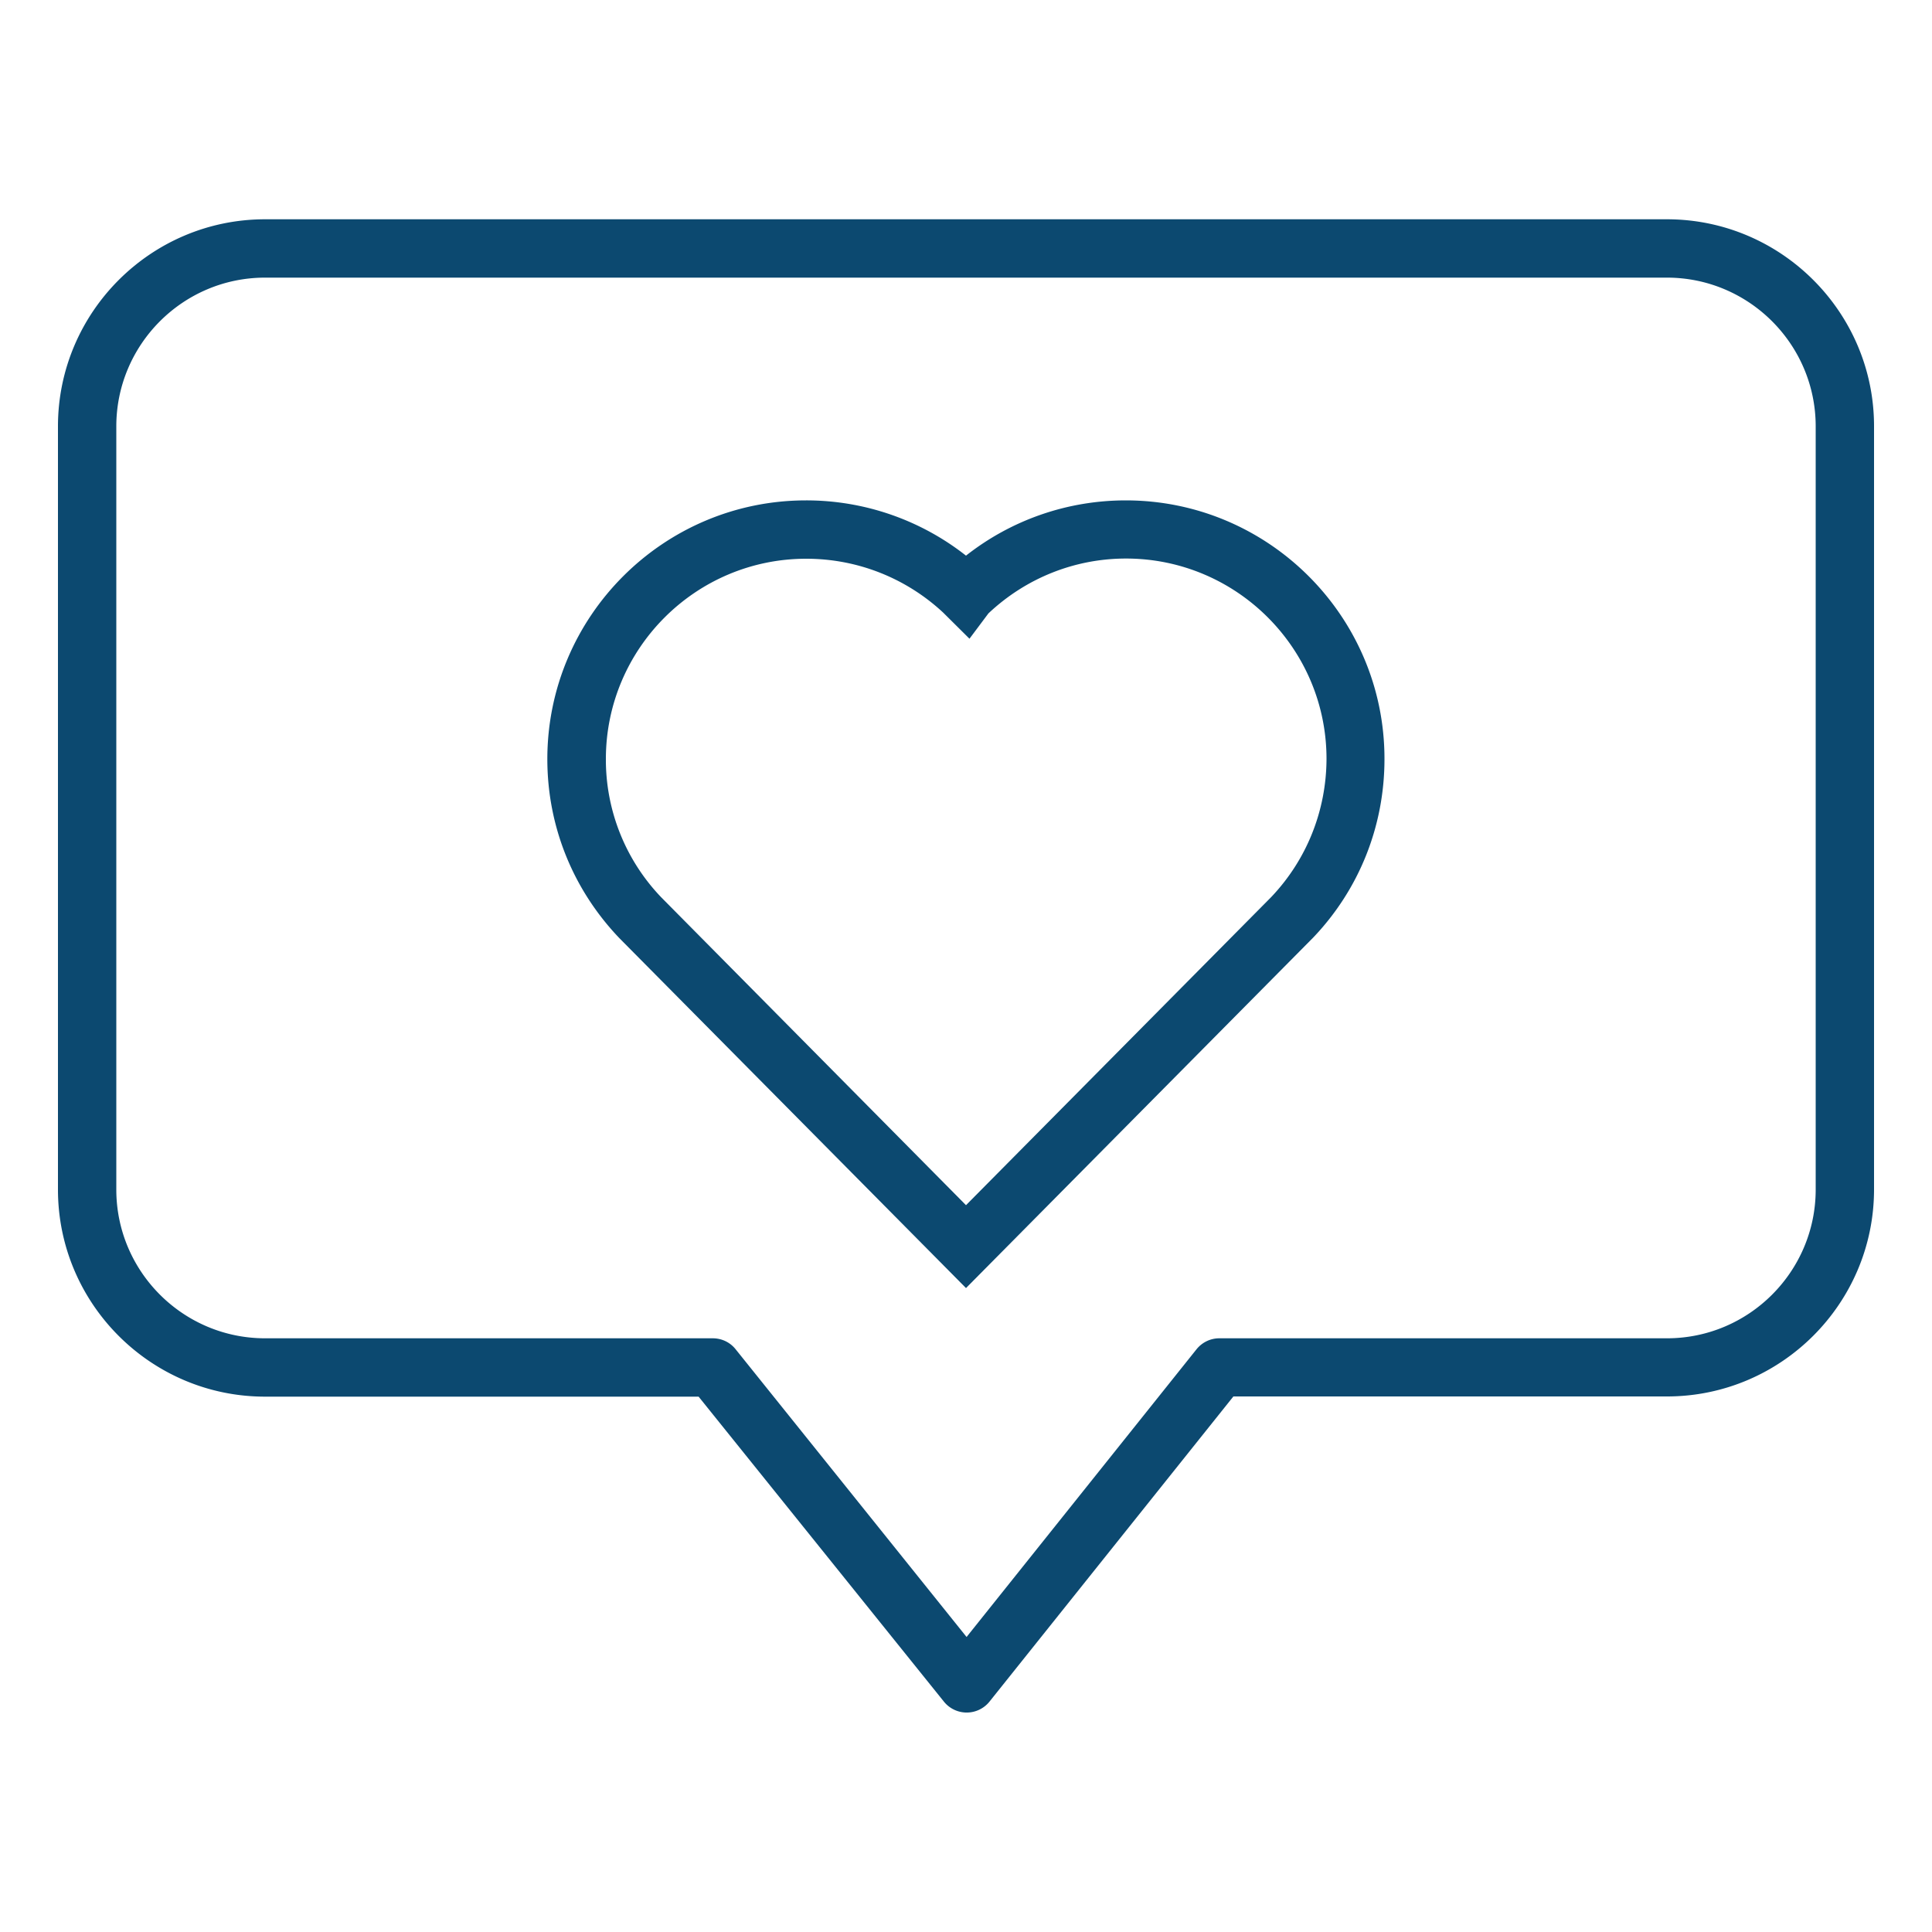 <svg xmlns="http://www.w3.org/2000/svg" version="1.1" xmlns:xlink="http://www.w3.org/1999/xlink" width="512" height="512" x="0" y="0" viewBox="0 0 100 100" style="enable-background:new 0 0 512 512" xml:space="preserve" class=""><g><path d="M86.28 11.35H13.72C7.81 11.35 3 16.16 3 22.07v39.5c0 5.91 4.81 10.72 10.72 10.72h22.44l12.7 15.79a1.513 1.513 0 0 0 2.36-.01l12.62-15.79h22.44c5.91 0 10.72-4.81 10.72-10.72v-39.5c0-5.9-4.81-10.71-10.72-10.71zm7.7 50.22c0 4.24-3.45 7.7-7.7 7.7H63.11c-.46 0-.89.21-1.18.57l-11.9 14.89-11.96-14.9c-.29-.36-.72-.56-1.18-.56H13.72c-4.24 0-7.7-3.45-7.7-7.7v-39.5c0-4.24 3.45-7.7 7.7-7.7h72.56c4.24 0 7.7 3.45 7.7 7.7z" fill="#0c4970" opacity="1" data-original="#000000"></path><path d="M58.27 25.9c-3.02 0-5.92 1.01-8.27 2.86a13.37 13.37 0 0 0-8.28-2.86c-7.39 0-13.39 6.01-13.39 13.39 0 3.47 1.32 6.75 3.73 9.27L50 66.67l17.94-18.11.02-.02c2.39-2.5 3.7-5.78 3.7-9.25.01-7.38-6-13.39-13.39-13.39zm7.52 20.54L50 62.38 34.23 46.45a10.292 10.292 0 0 1-2.87-7.16c0-5.72 4.65-10.37 10.37-10.37 2.64 0 5.15.99 7.08 2.78l1.37 1.36.98-1.31c1.94-1.83 4.47-2.84 7.12-2.84 5.72 0 10.38 4.65 10.38 10.37-.01 2.69-1.03 5.23-2.87 7.16z" fill="#0c4970" opacity="1" data-original="#000000"></path></g></svg>